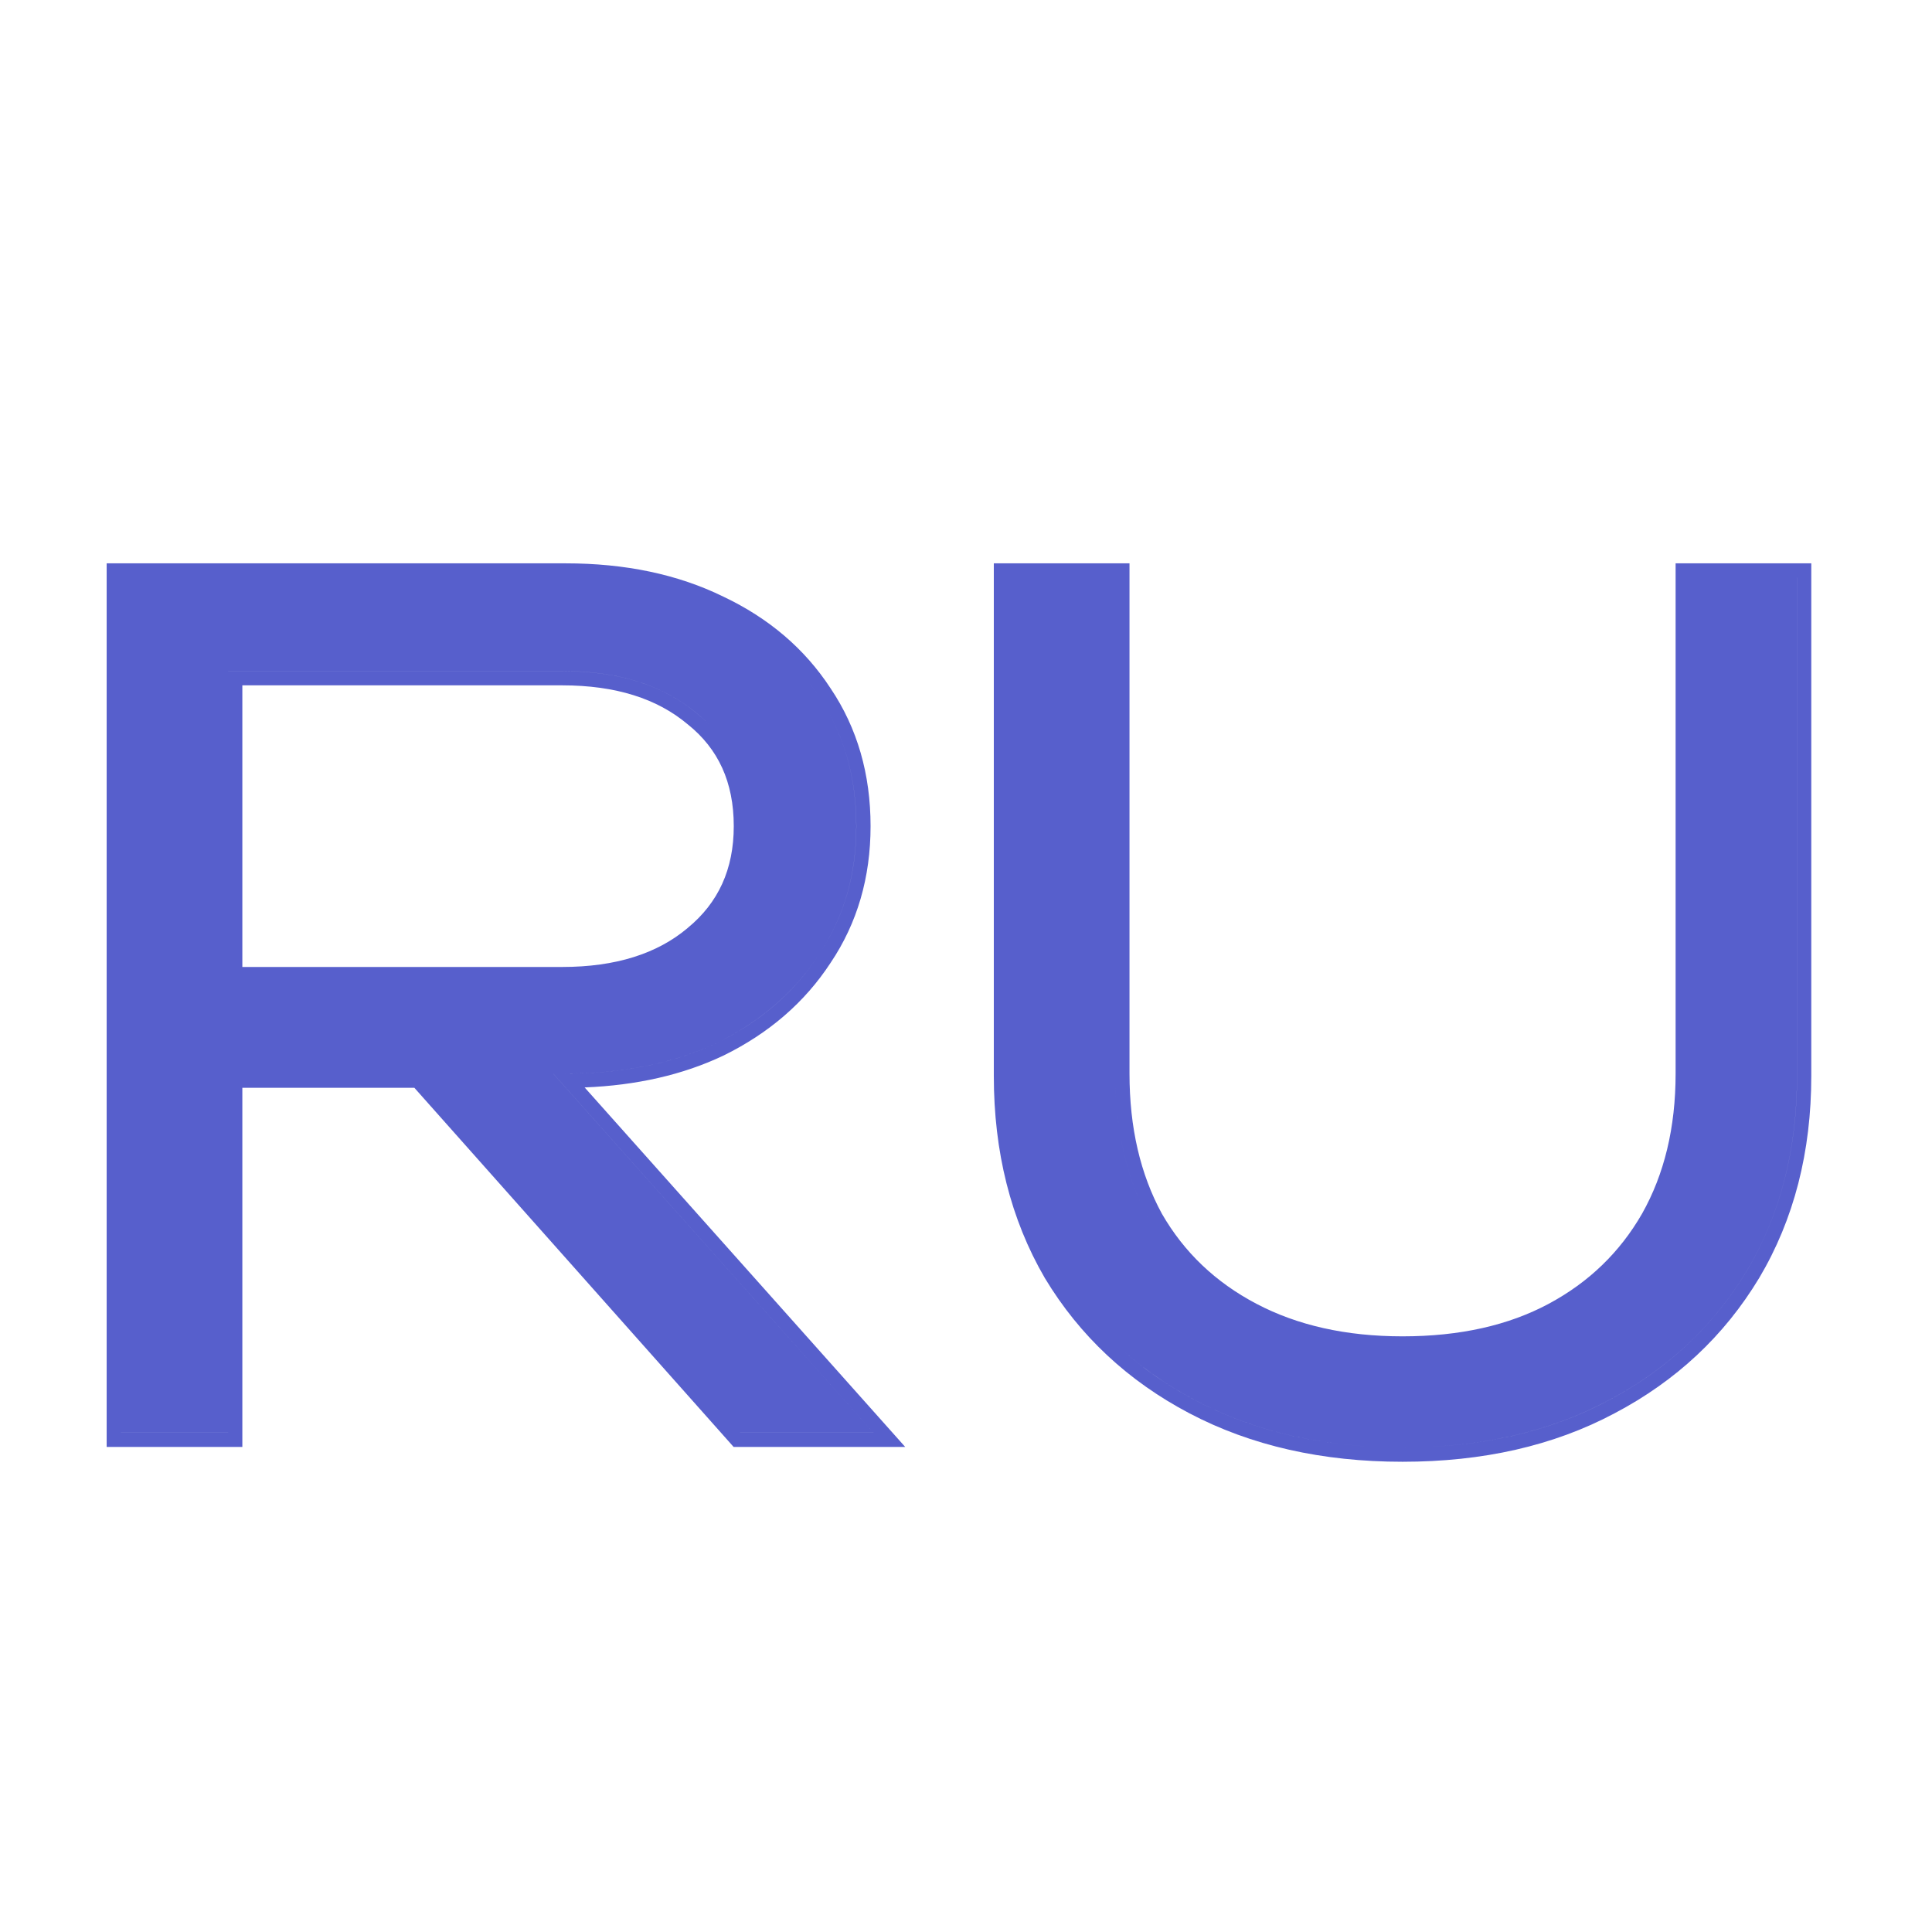 <?xml version="1.0" encoding="UTF-8"?> <svg xmlns="http://www.w3.org/2000/svg" width="48" height="48" viewBox="0 0 48 48" fill="none"> <path fill-rule="evenodd" clip-rule="evenodd" d="M5.667 24.377H5.667V16.672H13.966C15.364 16.672 16.478 17.022 17.309 17.72C17.415 17.805 17.515 17.895 17.608 17.988C17.515 17.895 17.415 17.806 17.309 17.721C16.478 17.022 15.364 16.673 13.967 16.673H5.667V24.377ZM6.021 24.024V17.027H13.967C15.305 17.027 16.331 17.361 17.081 17.992L17.088 17.997C17.845 18.603 18.23 19.432 18.23 20.525C18.23 21.598 17.846 22.43 17.084 23.056L17.081 23.059C16.331 23.69 15.305 24.024 13.967 24.024H6.021ZM5.667 35.595V26.672H10.454L10.454 26.672H5.667V35.594H3.004V35.595H5.667ZM18.385 35.594L18.386 35.595H21.7L13.743 26.672H14.052C14.107 26.672 14.162 26.672 14.216 26.671C15.583 26.652 16.784 26.398 17.819 25.907C18.896 25.379 19.736 24.651 20.34 23.726C20.963 22.801 21.275 21.734 21.275 20.525C21.275 19.298 20.963 18.221 20.34 17.296C20.122 16.962 19.872 16.654 19.592 16.374C19.872 16.654 20.121 16.961 20.34 17.296C20.963 18.221 21.274 19.297 21.274 20.525C21.274 21.733 20.963 22.8 20.34 23.726C19.735 24.651 18.895 25.378 17.819 25.907C16.742 26.417 15.486 26.672 14.051 26.672H13.742L21.699 35.594H18.385ZM6.021 27.026H10.295L18.227 35.949H22.49L14.525 27.017C15.81 26.966 16.961 26.706 17.971 26.227L17.975 26.225C19.103 25.671 19.993 24.904 20.635 23.922C21.3 22.934 21.629 21.797 21.629 20.525C21.629 19.236 21.301 18.09 20.635 17.101C19.993 16.118 19.102 15.36 17.973 14.824C16.84 14.268 15.53 13.996 14.052 13.996H2.65V35.949H6.021V27.026ZM45.001 13.996H41.63V26.672C41.63 28.019 41.348 29.174 40.798 30.151C40.246 31.112 39.474 31.858 38.474 32.394C37.479 32.927 36.273 33.201 34.846 33.201C33.438 33.201 32.231 32.927 31.215 32.392C30.197 31.857 29.417 31.111 28.866 30.153C28.334 29.176 28.062 28.02 28.062 26.672V13.996H24.691V26.729C24.691 28.615 25.109 30.292 25.957 31.75L25.96 31.755C26.825 33.191 28.026 34.312 29.554 35.115C31.086 35.92 32.853 36.317 34.846 36.317C36.838 36.317 38.596 35.921 40.11 35.115C41.638 34.312 42.838 33.191 43.704 31.755L43.705 31.754C44.572 30.295 45.001 28.616 45.001 26.729V13.996ZM29.518 31.587C29.146 31.214 28.826 30.794 28.557 30.326C27.991 29.288 27.707 28.07 27.707 26.672V14.35H27.707V26.672C27.707 28.069 27.99 29.287 28.557 30.326C28.826 30.794 29.146 31.214 29.518 31.587ZM27.643 33.312C28.244 33.894 28.936 34.391 29.719 34.802C31.192 35.576 32.901 35.963 34.846 35.963C36.791 35.963 38.49 35.576 39.944 34.802C41.417 34.028 42.569 32.951 43.4 31.573C44.231 30.175 44.647 28.561 44.647 26.729V14.35H44.646V26.728C44.646 28.56 44.231 30.175 43.4 31.572C42.569 32.951 41.417 34.027 39.944 34.801C38.49 35.575 36.79 35.963 34.845 35.963C32.9 35.963 31.191 35.575 29.718 34.801C28.936 34.39 28.244 33.894 27.643 33.312Z" fill="#575FCC"></path> </svg> 